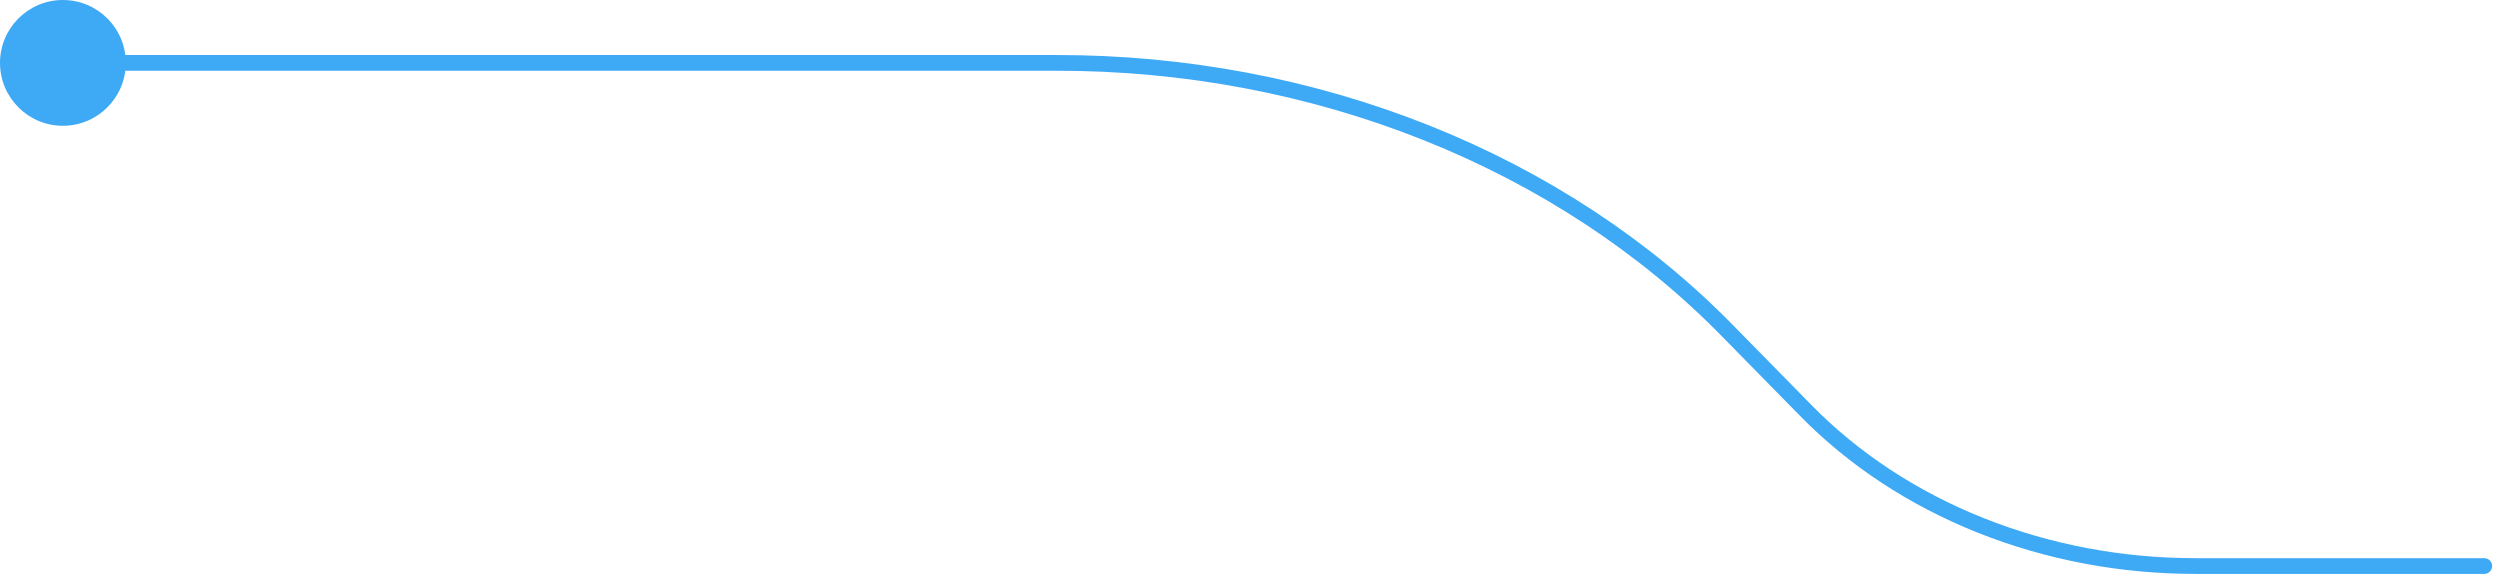 <svg width="159" height="37" viewBox="0 0 159 37" fill="none" xmlns="http://www.w3.org/2000/svg">
<path d="M6 4L67.212 4C75.338 3.993 83.368 5.513 90.735 8.453C98.101 11.392 104.625 15.681 109.846 21.015L114.849 26.107C117.886 29.209 121.68 31.703 125.964 33.412C130.249 35.121 134.919 36.005 139.645 36L158 36" stroke="#3EA9F5" stroke-linecap="round"/>
<path d="M4 -3.49691e-07C6.209 -5.4282e-07 8 1.791 8 4C8 6.209 6.209 8 4 8C1.791 8 -1.56562e-07 6.209 -3.49691e-07 4C-5.4282e-07 1.791 1.791 -1.56562e-07 4 -3.49691e-07Z" fill="#3EA9F5"/>
</svg>
